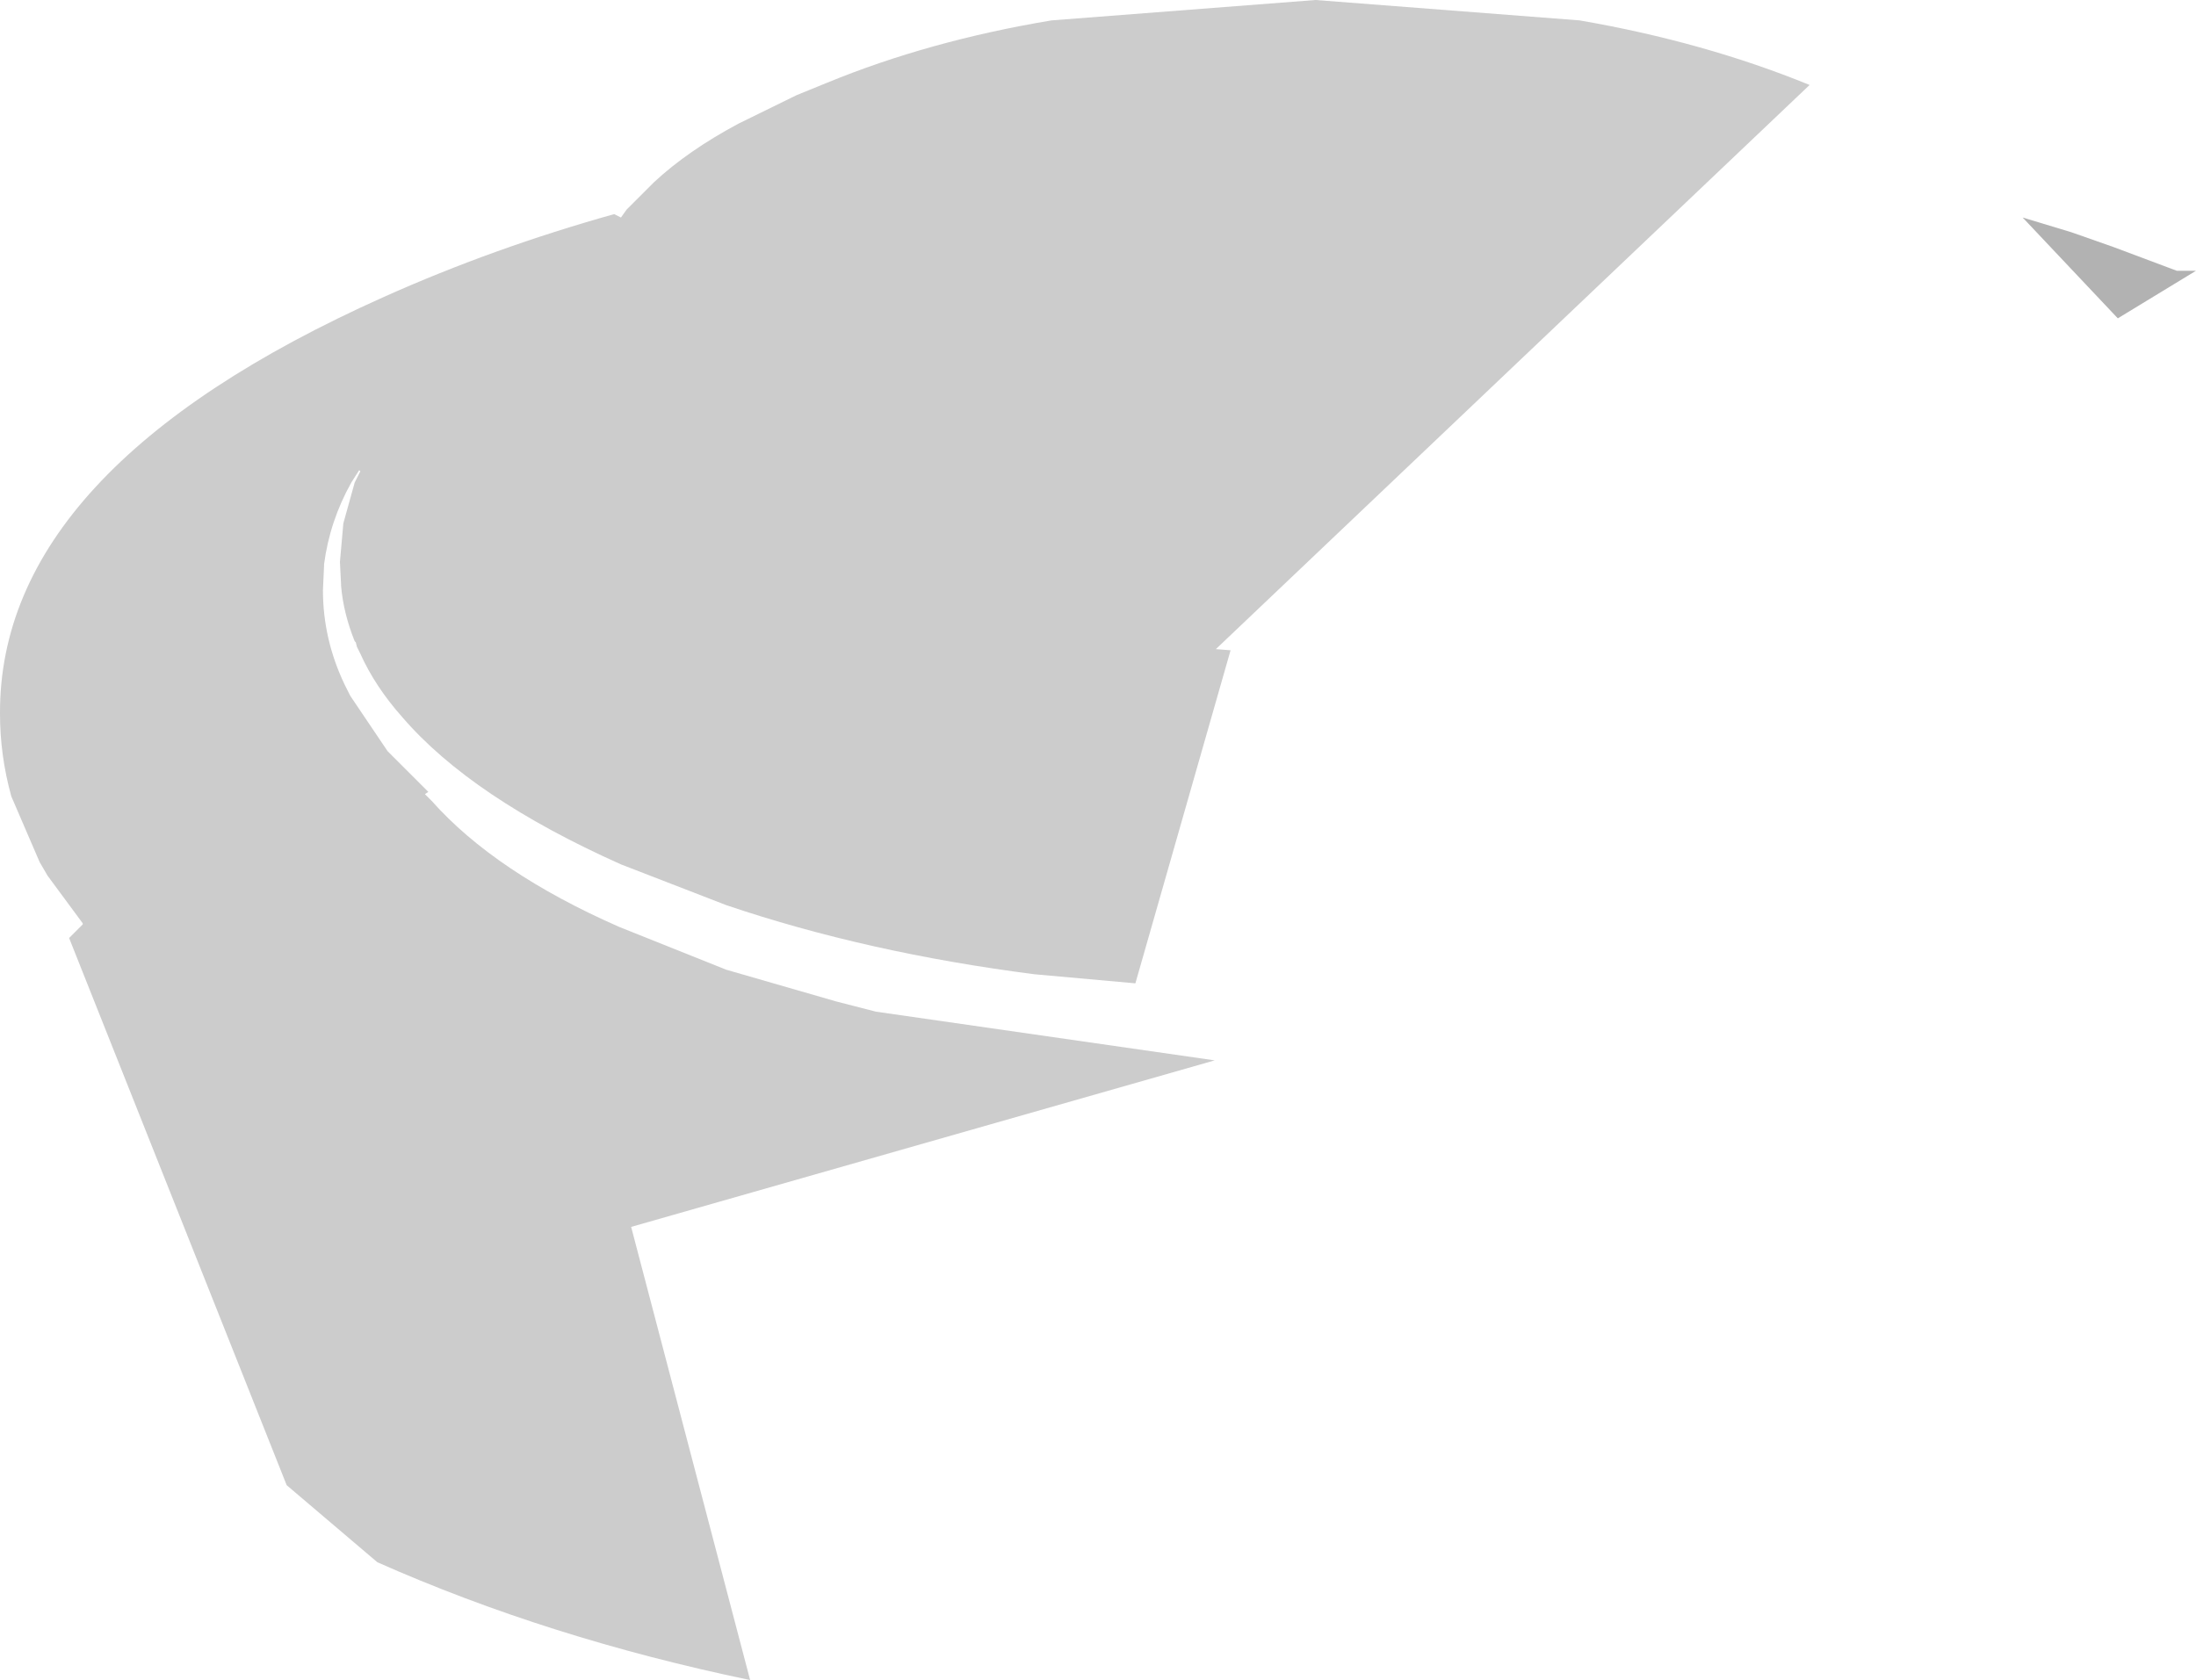 <?xml version="1.0" encoding="UTF-8" standalone="no"?>
<svg xmlns:xlink="http://www.w3.org/1999/xlink" height="74.15px" width="96.9px" xmlns="http://www.w3.org/2000/svg">
  <g transform="matrix(1.0, 0.0, 0.0, 1.0, 116.15, 17.9)">
    <path d="M-26.9 -8.3 L-24.75 -7.65 -22.9 -7.0 -20.5 -6.1 -20.1 -5.95 -19.25 -5.95 -22.7 -3.85 -26.9 -8.3" fill="#000000" fill-opacity="0.302" fill-rule="evenodd" stroke="none"/>
    <path d="M-89.05 -8.45 L-88.75 -8.3 -88.5 -8.65 -87.3 -9.85 Q-85.8 -11.25 -83.55 -12.45 L-81.0 -13.7 -79.65 -14.25 Q-75.15 -16.1 -69.75 -17.0 L-58.1 -17.9 -46.45 -17.0 Q-40.95 -16.05 -36.3 -14.15 L-62.5 10.75 -61.85 10.8 -66.05 25.5 -70.5 25.1 Q-77.9 24.15 -84.1 22.05 L-88.75 20.25 Q-95.35 17.3 -98.4 13.75 -99.6 12.4 -100.25 10.95 L-100.3 10.85 -100.35 10.75 -100.4 10.65 -100.45 10.45 -100.5 10.4 Q-101.0 9.15 -101.1 7.95 L-101.1 7.9 -101.15 6.9 -101.0 5.2 -100.5 3.4 -100.25 2.9 -100.3 2.85 -100.65 3.4 Q-101.6 5.1 -101.85 7.0 L-101.85 7.05 -101.9 8.15 Q-101.9 10.3 -100.95 12.3 L-100.7 12.8 -100.6 12.95 -99.05 15.25 -97.25 17.05 -97.4 17.15 -97.1 17.45 Q-94.3 20.6 -88.85 23.0 L-84.1 24.9 -79.25 26.3 -77.5 26.75 -62.55 28.9 -88.3 36.25 -83.05 56.25 Q-91.95 54.4 -99.5 51.05 L-103.5 47.65 -113.1 23.5 -112.5 22.9 -112.5 22.85 -114.05 20.75 -114.4 20.15 -115.65 17.25 Q-116.15 15.45 -116.15 13.6 -116.2 2.8 -99.2 -4.8 -94.4 -6.95 -89.05 -8.45" fill="#000000" fill-opacity="0.2" fill-rule="evenodd" stroke="none"/>
  </g>
</svg>
